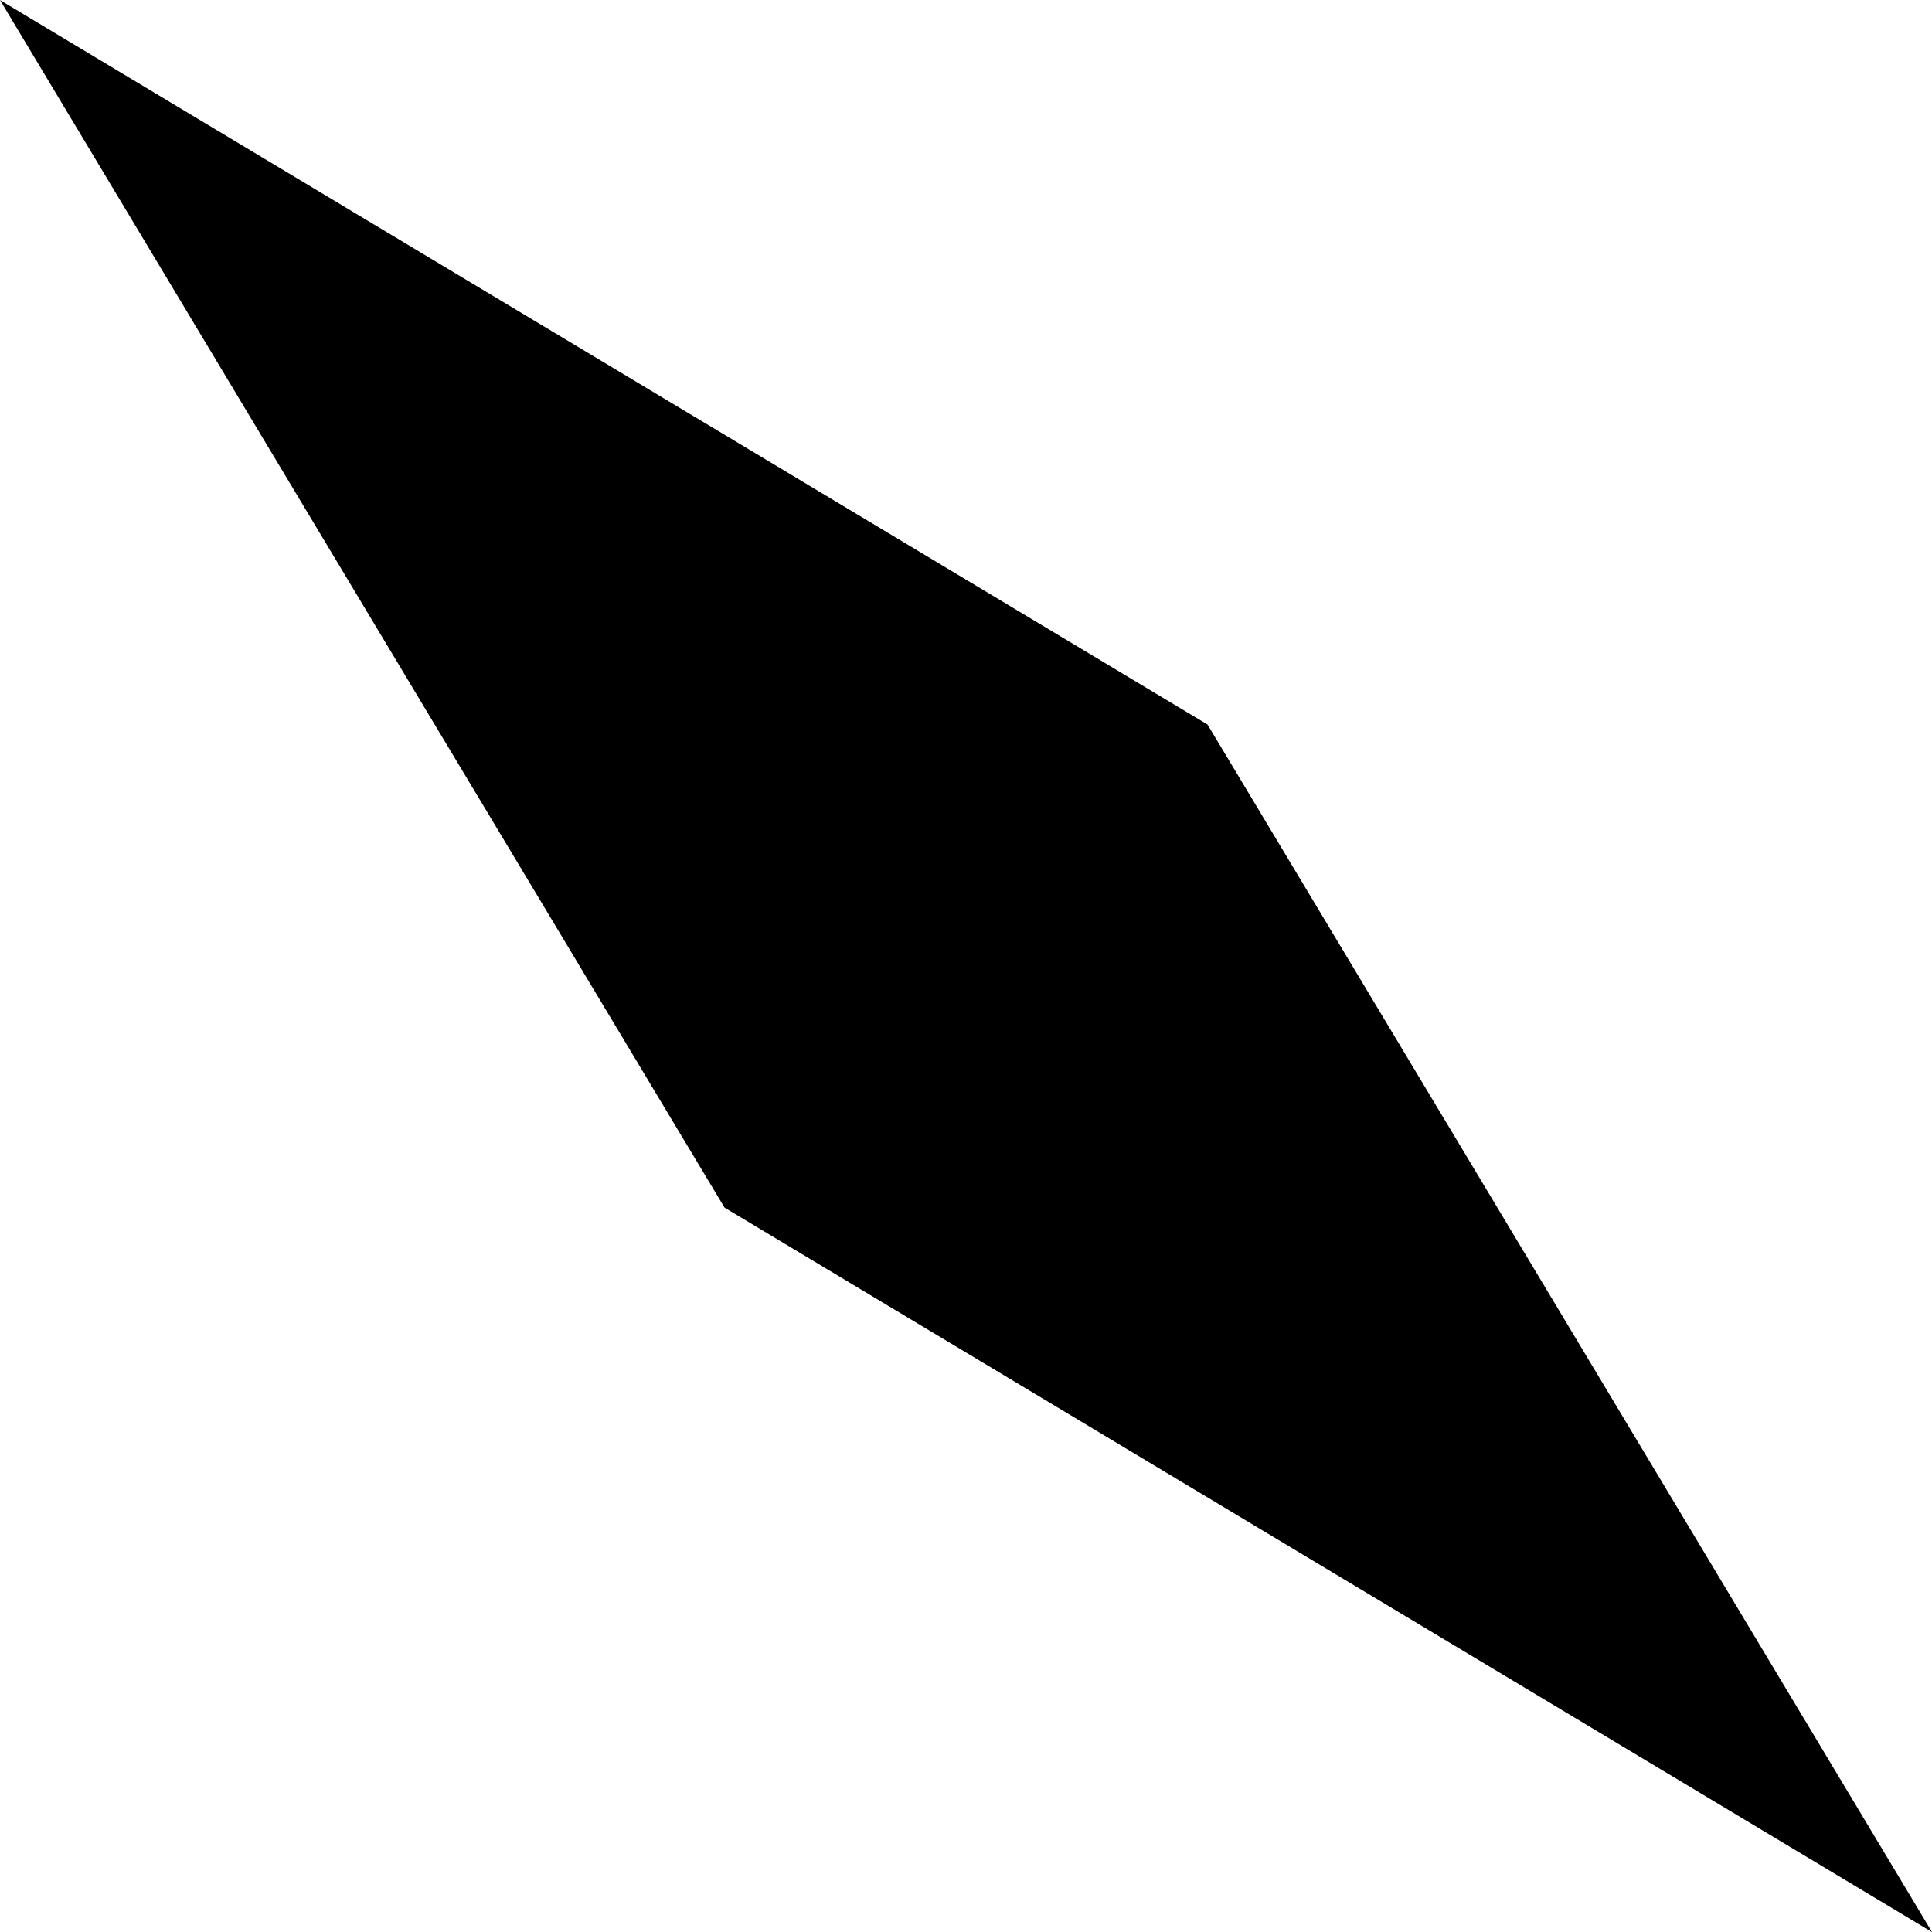 <svg id="コンパス1" xmlns="http://www.w3.org/2000/svg" width="34.102" height="34.102" viewBox="0 0 34.102 34.102">
  <path id="コンパス1-2" data-name="コンパス1" d="M800.286,689.373l12.788,21.314L791.761,697.9l-12.788-21.314Z" transform="translate(-778.972 -676.584)"/>
</svg>
